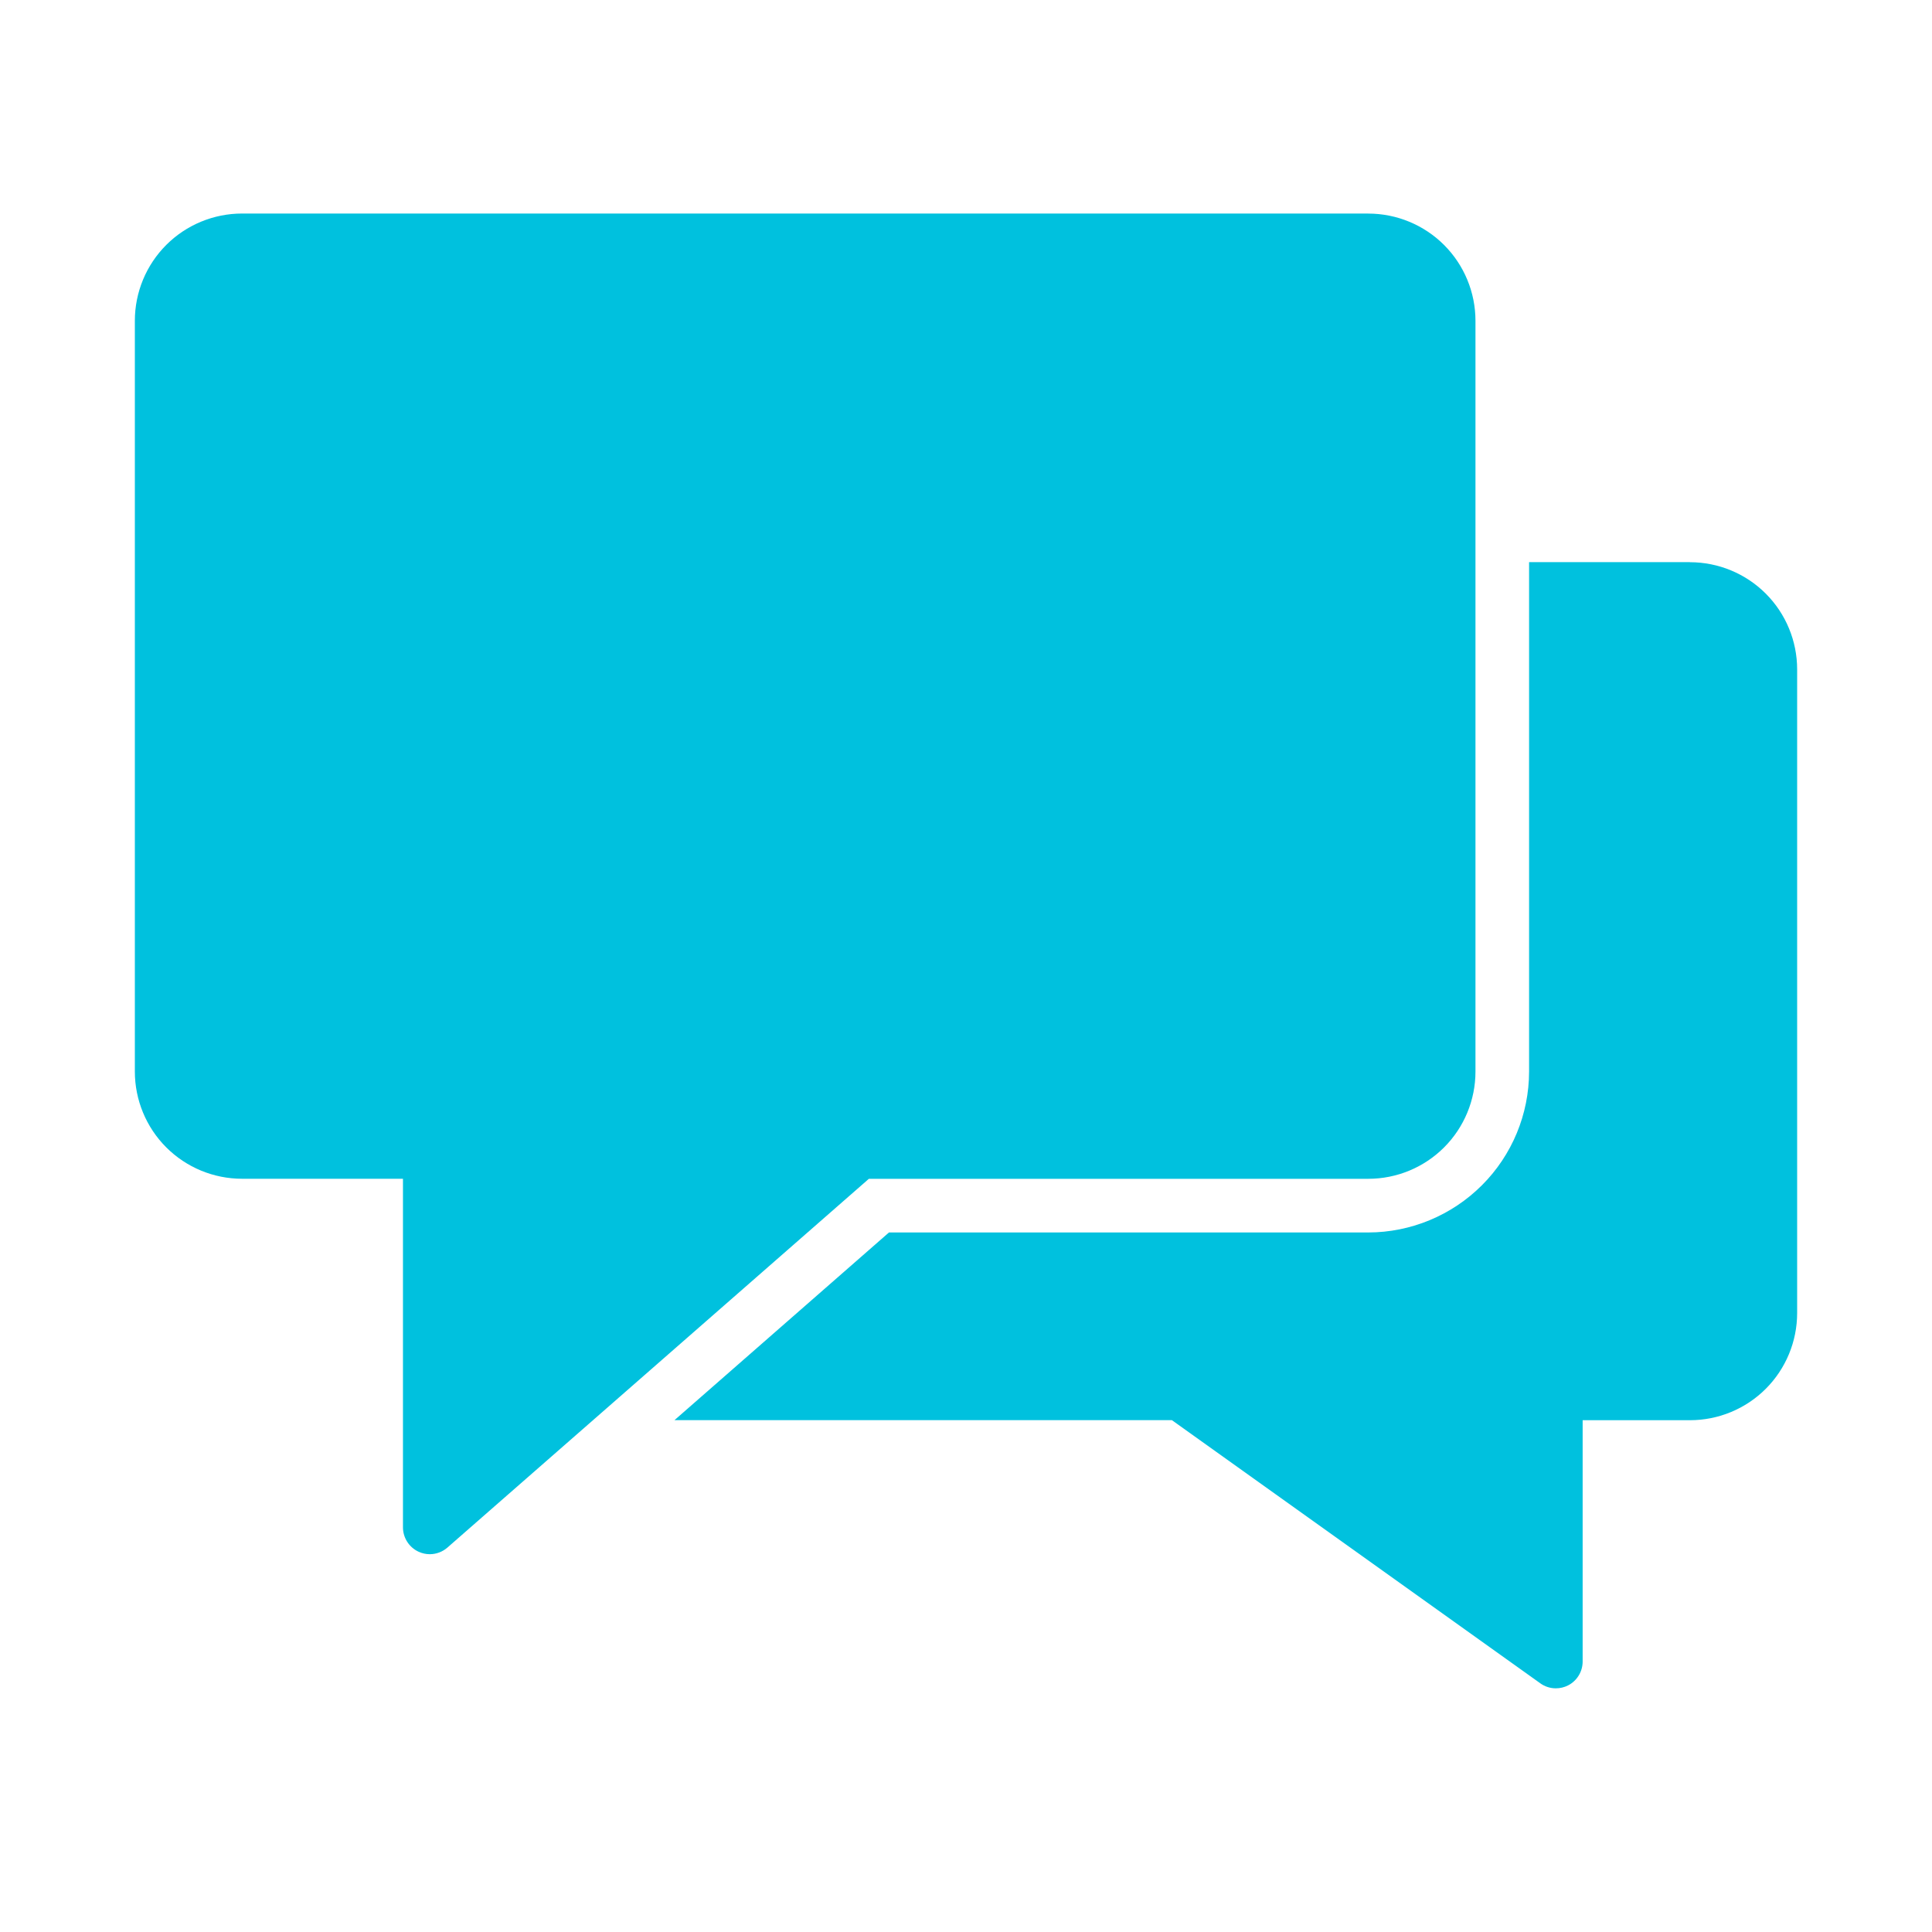<svg version="1.1" xmlns="http://www.w3.org/2000/svg" width="40" height="40" viewBox="0 0 40 40">
<title>icon-customer-service</title>
<path fill="#00c1de" d="M34.989 11.638h-3.331v10.548c-0.001 0.883-0.352 1.73-0.977 2.354s-1.471 0.976-2.354 0.977h-9.922l-4.441 3.886h10.299l7.627 5.448c0.094 0.068 0.207 0.104 0.322 0.104 0.088-0 0.176-0.021 0.254-0.061 0.091-0.047 0.167-0.118 0.22-0.205s0.081-0.187 0.081-0.289v-4.996h2.221c0.589 0 1.154-0.234 1.57-0.65s0.65-0.981 0.65-1.57v-13.324c0-0.589-0.234-1.154-0.65-1.57s-0.981-0.65-1.57-0.65z"></path>
<path fill="#00c1de" d="M28.328 4.421h-23.316c-0.589 0-1.154 0.234-1.57 0.65s-0.65 0.981-0.65 1.57v15.544c0 0.589 0.234 1.154 0.65 1.57s0.981 0.65 1.57 0.65h3.331v7.217c0 0.107 0.031 0.211 0.089 0.301s0.14 0.161 0.237 0.205c0.072 0.033 0.15 0.050 0.229 0.050 0.134 0 0.264-0.049 0.365-0.137l8.726-7.635h10.339c0.589 0 1.154-0.234 1.57-0.65s0.65-0.981 0.65-1.57v-15.544c0-0.589-0.234-1.154-0.65-1.57s-0.981-0.65-1.57-0.65z"></path>
</svg>
